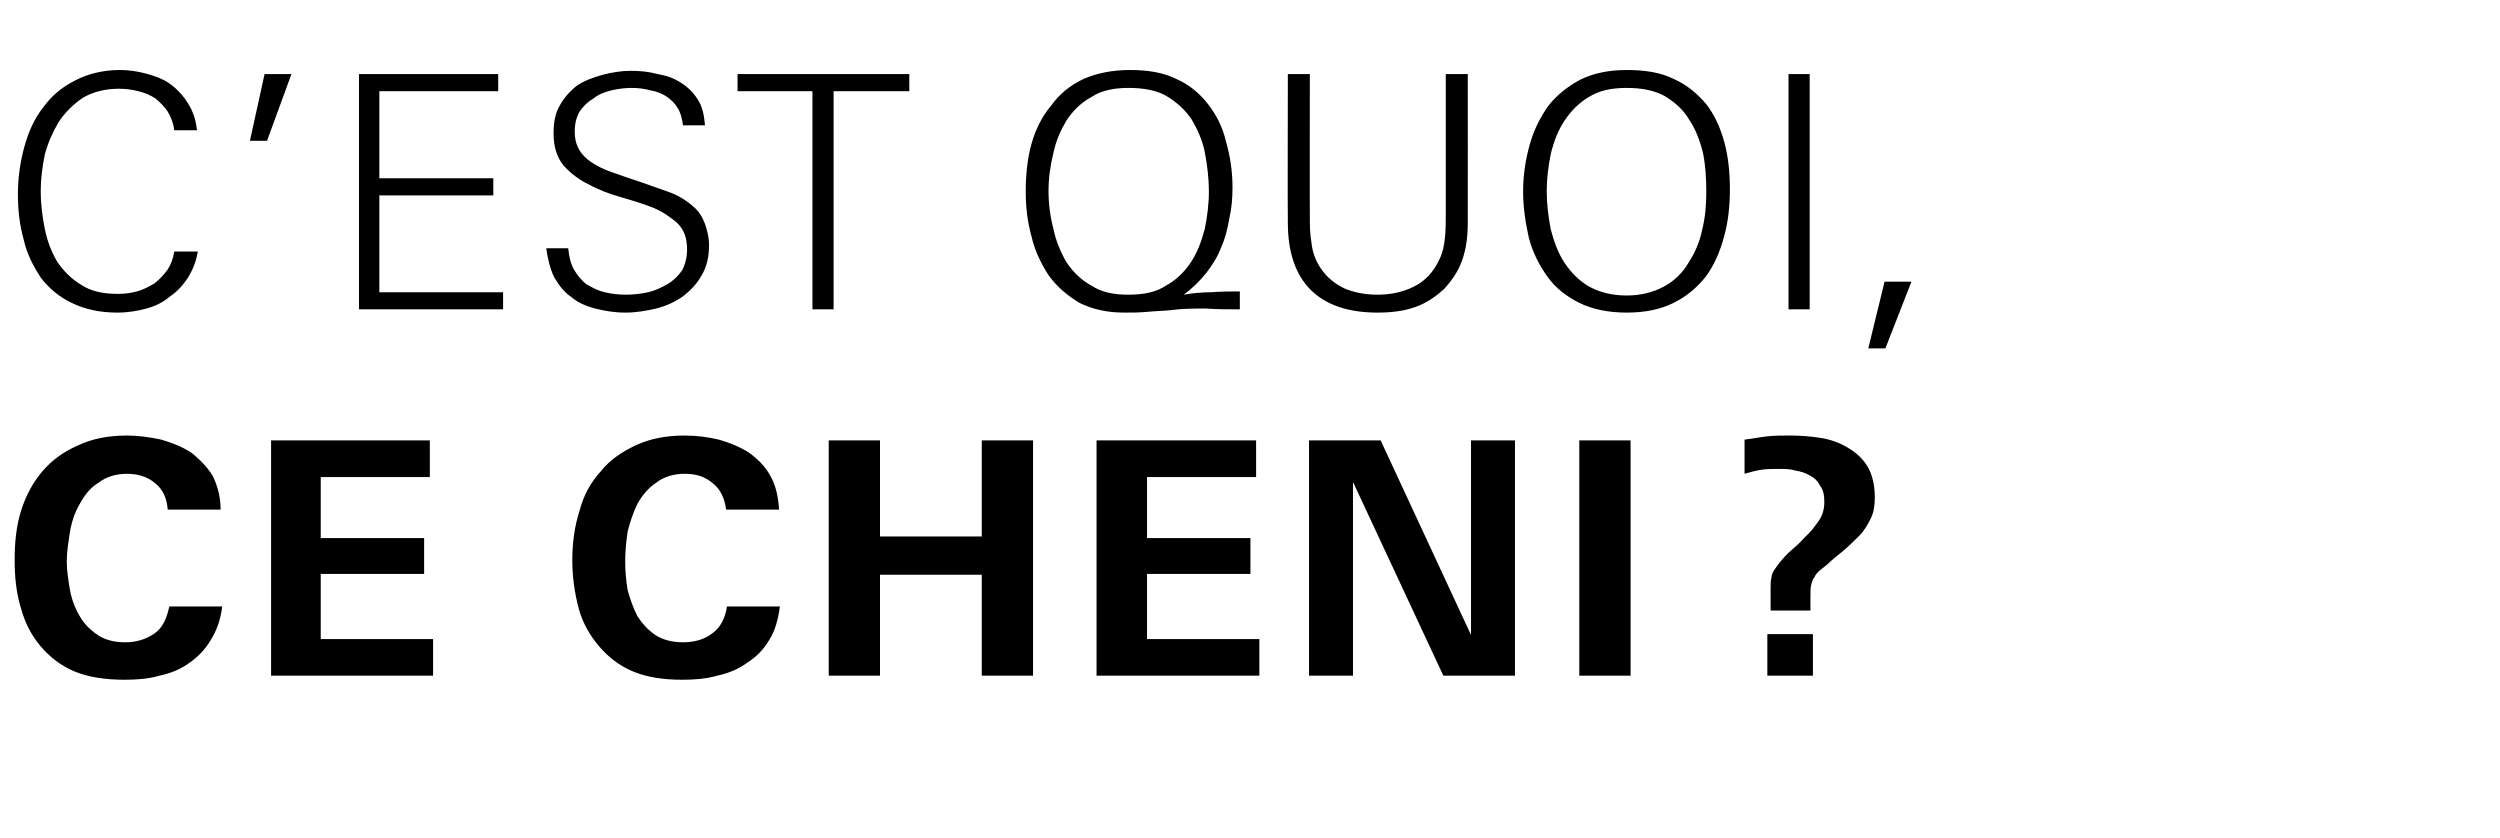 <?xml version="1.0" standalone="no"?><!DOCTYPE svg PUBLIC "-//W3C//DTD SVG 1.1//EN" "http://www.w3.org/Graphics/SVG/1.1/DTD/svg11.dtd"><svg xmlns="http://www.w3.org/2000/svg" version="1.1" width="307.1px" height="103px" viewBox="0 -8 307.1 103" style="top:-8px"><desc>C’est quoi, ce cheni ?</desc><defs/><g id="Polygon419489"><path d="m27.3 66.5c-.2 1.6-.7 3-1.4 4.1c-.7 1.2-1.6 2.1-2.6 2.8c-1.1.8-2.3 1.3-3.7 1.6c-1.4.4-2.8.5-4.3.5c-2.3 0-4.4-.3-6.1-1c-1.7-.7-3.1-1.8-4.2-3.1c-1.1-1.3-1.9-2.8-2.4-4.6c-.6-1.9-.8-3.9-.8-6c0-2.2.2-4.2.8-6.1c.6-1.9 1.5-3.5 2.6-4.8c1.2-1.4 2.6-2.4 4.4-3.2c1.7-.8 3.7-1.2 6-1.2c1.4 0 2.8.2 4.2.5c1.4.4 2.6.9 3.7 1.6c1 .8 1.9 1.7 2.6 2.8c.6 1.2 1 2.6 1 4.2c0 0-6.5 0-6.5 0c-.1-1.4-.6-2.5-1.5-3.2c-.9-.8-2.1-1.2-3.5-1.2c-1.4 0-2.6.4-3.5 1.1c-1 .6-1.7 1.5-2.3 2.6c-.6 1-1 2.2-1.2 3.4c-.2 1.3-.4 2.5-.4 3.7c0 1.1.2 2.3.4 3.5c.2 1.1.6 2.2 1.2 3.2c.5.9 1.3 1.7 2.2 2.3c.9.6 2 .9 3.4.9c1.4 0 2.6-.4 3.6-1.1c1-.7 1.5-1.9 1.8-3.3c0 0 6.5 0 6.5 0zm6 8.5l0-28.9l19.5 0l0 4.5l-13.4 0l0 7.5l12.7 0l0 4.4l-12.7 0l0 8l13.8 0l0 4.5l-19.9 0zm62.5-8.5c-.2 1.6-.6 3-1.3 4.1c-.7 1.2-1.6 2.1-2.7 2.8c-1.1.8-2.3 1.3-3.7 1.6c-1.4.4-2.8.5-4.3.5c-2.3 0-4.3-.3-6-1c-1.7-.7-3.1-1.8-4.2-3.1c-1.1-1.3-2-2.8-2.5-4.6c-.5-1.9-.8-3.9-.8-6c0-2.2.3-4.2.9-6.1c.5-1.9 1.4-3.5 2.6-4.8c1.1-1.4 2.6-2.4 4.3-3.2c1.7-.8 3.7-1.2 6-1.2c1.5 0 2.9.2 4.2.5c1.4.4 2.6.9 3.7 1.6c1.1.8 2 1.7 2.6 2.8c.7 1.2 1 2.6 1.1 4.2c0 0-6.5 0-6.5 0c-.2-1.4-.7-2.5-1.6-3.2c-.9-.8-2-1.2-3.5-1.2c-1.4 0-2.6.4-3.5 1.1c-.9.6-1.7 1.5-2.3 2.6c-.5 1-.9 2.2-1.2 3.4c-.2 1.3-.3 2.5-.3 3.7c0 1.1.1 2.3.3 3.5c.3 1.1.7 2.2 1.2 3.2c.6.9 1.3 1.7 2.2 2.3c.9.6 2.1.9 3.4.9c1.5 0 2.7-.4 3.6-1.1c1-.7 1.6-1.9 1.8-3.3c0 0 6.5 0 6.5 0zm24.8 8.5l0-12.4l-12.5 0l0 12.4l-6.3 0l0-28.9l6.3 0l0 11.8l12.5 0l0-11.8l6.3 0l0 28.9l-6.3 0zm14.1 0l0-28.9l19.6 0l0 4.5l-13.4 0l0 7.5l12.7 0l0 4.4l-12.7 0l0 8l13.8 0l0 4.5l-20 0zm42.6 0l-11.1-23.8l0 23.8l-5.4 0l0-28.9l8.8 0l11.1 23.9l0-23.9l5.4 0l0 28.9l-8.8 0zm16.7 0l0-28.9l6.3 0l0 28.9l-6.3 0zm36.3-21.9c0 .9-.1 1.8-.5 2.6c-.4.8-.8 1.5-1.4 2.1c-.6.6-1.2 1.2-1.9 1.8c-.7.6-1.4 1.1-2 1.7c-.4.3-.7.6-1 .8c-.3.3-.5.5-.6.8c-.2.2-.3.5-.4.9c-.1.3-.1.7-.1 1.2c-.02.04 0 2 0 2l-4.9 0c0 0 0-2.76 0-2.8c0-.4 0-.9.1-1.2c0-.4.2-.8.5-1.2c.4-.6.9-1.2 1.6-1.9c.7-.6 1.4-1.2 2-1.9c.7-.6 1.2-1.3 1.7-2c.5-.7.7-1.5.7-2.3c0-.8-.1-1.5-.5-2c-.3-.6-.7-1-1.3-1.3c-.5-.3-1.1-.5-1.8-.6c-.6-.2-1.3-.2-2-.2c-.7 0-1.4 0-2.1.1c-.7.1-1.4.3-2.1.5c0 0 0-4.2 0-4.2c.9-.1 1.9-.3 2.8-.4c.9-.1 1.9-.1 2.8-.1c1.3 0 2.5.1 3.8.3c1.2.2 2.3.6 3.3 1.2c1 .6 1.8 1.3 2.4 2.3c.6 1 .9 2.3.9 3.8zm-13.2 21.9l0-5.1l5.6 0l0 5.1l-5.6 0z" stroke="none" fill="#000"/></g><g id="Polygon419488"><path d="m24.3 22.9c-.2 1.2-.6 2.2-1.2 3.2c-.6.9-1.3 1.7-2.2 2.3c-.8.7-1.8 1.2-2.9 1.5c-1.1.3-2.3.5-3.6.5c-2.1 0-4-.4-5.6-1.2c-1.5-.7-2.8-1.8-3.8-3.1c-.9-1.4-1.7-2.9-2.1-4.7c-.5-1.8-.7-3.6-.7-5.6c0-2 .3-4 .8-5.8c.5-1.8 1.2-3.4 2.3-4.8c1-1.4 2.3-2.5 3.9-3.3c1.5-.8 3.4-1.3 5.5-1.3c1.5 0 3 .3 4.4.8c1.5.5 2.6 1.4 3.6 2.7c.4.6.8 1.2 1 1.8c.3.7.4 1.4.5 2.1c0 0-2.8 0-2.8 0c-.1-.9-.4-1.6-.8-2.3c-.4-.6-.9-1.1-1.5-1.6c-.6-.4-1.3-.7-2.1-.9c-.8-.2-1.6-.3-2.4-.3c-1.7 0-3.2.4-4.4 1.1c-1.2.8-2.2 1.8-3 3c-.7 1.2-1.3 2.5-1.7 4c-.3 1.5-.5 3-.5 4.5c0 1.5.2 3.1.5 4.6c.3 1.5.8 2.8 1.5 4c.8 1.2 1.8 2.2 3 2.9c1.2.8 2.7 1.1 4.5 1.1c.8 0 1.6-.1 2.3-.3c.8-.2 1.5-.6 2.2-1c.6-.5 1.1-1 1.6-1.7c.4-.6.7-1.4.8-2.2c0 0 2.9 0 2.9 0zm8.5-13.6l-2.1 0l1.8-8.2l3.3 0l-3 8.2zm11.3 20.7l0-28.9l17.1 0l0 2.1l-14.6 0l0 10.7l14 0l0 2.1l-14 0l0 11.9l15.2 0l0 2.1l-17.7 0zm43-7.9c0 1.5-.3 2.7-.9 3.7c-.6 1.1-1.4 1.9-2.3 2.6c-1 .7-2.1 1.2-3.3 1.5c-1.3.3-2.5.5-3.8.5c-1.3 0-2.5-.2-3.7-.5c-1.1-.3-2.1-.7-2.9-1.4c-.9-.6-1.5-1.4-2.1-2.4c-.5-1-.8-2.2-1-3.6c0 0 2.7 0 2.7 0c.1 1 .3 1.9.7 2.6c.4.7.9 1.3 1.5 1.8c.7.4 1.4.8 2.3 1c.8.2 1.7.3 2.6.3c.9 0 1.8-.1 2.7-.3c.9-.2 1.7-.6 2.4-1c.7-.4 1.3-1 1.8-1.7c.4-.8.6-1.6.6-2.6c0-1.4-.4-2.4-1.2-3.2c-.8-.7-1.8-1.4-3-1.9c-1.3-.5-2.6-.9-4-1.3c-1.4-.4-2.7-.9-4-1.6c-1.2-.6-2.2-1.4-3-2.3c-.8-1-1.2-2.3-1.2-3.9c0-1.4.2-2.5.8-3.5c.5-.9 1.2-1.7 2.1-2.4c.9-.6 2-1 3.1-1.3c1.1-.3 2.3-.5 3.5-.5c1.1 0 2.2.1 3.3.4c1.1.2 2 .5 2.9 1.1c.8.5 1.5 1.2 2 2c.6.9.8 2 .9 3.2c0 0-2.7 0-2.7 0c-.1-.8-.3-1.6-.7-2.2c-.3-.5-.8-1-1.4-1.4c-.5-.3-1.2-.6-1.9-.7c-.7-.2-1.5-.3-2.3-.3c-.8 0-1.6.1-2.5.3c-.8.2-1.6.5-2.2 1c-.7.4-1.2.9-1.7 1.6c-.4.7-.6 1.5-.6 2.5c0 1.4.5 2.5 1.6 3.4c.9.7 1.9 1.2 3.1 1.6c1.1.4 2.3.8 3.5 1.2c1.1.4 2.3.8 3.4 1.2c1.1.4 2.1 1 3 1.8c.7.6 1.1 1.3 1.4 2.1c.3.9.5 1.7.5 2.6zm15.3-18.9l0 26.8l-2.6 0l0-26.8l-9.2 0l0-2.1l21.1 0l0 2.1l-9.3 0zm49.9 26.8c-1.4 0-2.8 0-4.2-.1c-1.4 0-2.8 0-4.3.2c-.9.1-1.8.1-2.8.2c-1 .1-1.9.1-2.9.1c-2.1 0-3.9-.4-5.5-1.2c-1.5-.9-2.8-2-3.8-3.4c-.9-1.4-1.7-3-2.1-4.8c-.5-1.8-.7-3.6-.7-5.5c0-2 .2-4 .7-5.8c.5-1.8 1.3-3.4 2.4-4.7c1-1.4 2.3-2.5 4-3.3c1.6-.7 3.5-1.1 5.7-1.1c2.2 0 4.1.3 5.7 1.1c1.6.7 2.9 1.8 3.9 3.1c1 1.3 1.8 2.8 2.2 4.6c.5 1.7.8 3.6.8 5.6c0 1.3-.1 2.6-.4 3.9c-.2 1.2-.5 2.4-1 3.5c-.4 1.1-1.1 2.2-1.8 3.1c-.8 1-1.7 1.9-2.8 2.7c1.1-.2 2.3-.3 3.4-.3c1.2-.1 2.3-.1 3.5-.1c0 0 0 2.2 0 2.2zm-3.8-14.5c0-1.6-.2-3.2-.5-4.8c-.3-1.5-.9-2.8-1.6-4c-.8-1.2-1.8-2.1-3.1-2.9c-1.2-.7-2.8-1-4.7-1c-1.7 0-3.3.3-4.5 1.1c-1.3.7-2.3 1.7-3.1 2.9c-.7 1.2-1.3 2.5-1.6 4c-.4 1.6-.6 3.1-.6 4.7c0 1.5.2 3.1.6 4.6c.3 1.5.9 2.9 1.6 4.1c.8 1.2 1.8 2.2 3.1 2.9c1.2.8 2.7 1.1 4.5 1.1c1.9 0 3.4-.3 4.6-1.1c1.3-.7 2.3-1.7 3.1-2.9c.8-1.2 1.3-2.6 1.7-4.1c.3-1.5.5-3 .5-4.6zm31.8 3.9c0 1.7-.2 3.2-.7 4.6c-.5 1.4-1.3 2.5-2.2 3.5c-1 .9-2.1 1.7-3.5 2.2c-1.4.5-2.9.7-4.7.7c-3.5 0-6.3-.9-8.2-2.8c-1.9-1.9-2.8-4.7-2.8-8.2c-.04-.04 0-18.3 0-18.3l2.7 0c0 0-.02 17.34 0 17.3c0 1.2 0 2.3.2 3.4c.1 1.1.5 2.2 1.1 3.1c.8 1.2 1.8 2 3.1 2.6c1.3.5 2.6.7 3.9.7c1.6 0 3.1-.3 4.5-1c1.4-.7 2.4-1.8 3.1-3.3c.4-.8.6-1.7.7-2.7c.1-1 .1-1.9.1-2.8c0 .04 0-17.3 0-17.3l2.7 0c0 0 .02 18.26 0 18.3zm32.2-4.2c0 2.1-.2 4-.7 5.8c-.5 1.9-1.2 3.5-2.2 4.9c-1.1 1.4-2.4 2.5-4 3.3c-1.6.8-3.5 1.2-5.8 1.2c-2.2 0-4.2-.4-5.8-1.2c-1.6-.8-2.9-1.8-3.9-3.2c-1-1.4-1.8-2.9-2.3-4.8c-.4-1.8-.7-3.7-.7-5.7c0-2 .3-3.9.8-5.7c.5-1.8 1.3-3.4 2.3-4.8c1-1.3 2.4-2.4 3.9-3.2c1.6-.8 3.5-1.2 5.7-1.2c2.3 0 4.2.3 5.8 1.1c1.6.7 2.9 1.8 4 3.1c1 1.3 1.7 2.8 2.2 4.6c.5 1.8.7 3.8.7 5.8zm-2.9.3c0-1.6-.1-3.2-.4-4.7c-.4-1.6-.9-2.9-1.7-4.1c-.7-1.2-1.7-2.1-3-2.9c-1.3-.7-2.8-1-4.7-1c-1.8 0-3.3.3-4.6 1.1c-1.2.7-2.2 1.7-3 2.9c-.8 1.2-1.3 2.5-1.7 4.1c-.3 1.5-.5 3-.5 4.6c0 1.6.2 3.1.5 4.7c.4 1.5.9 2.9 1.7 4.1c.8 1.2 1.8 2.2 3 2.9c1.3.7 2.8 1.1 4.6 1.1c1.8 0 3.3-.4 4.6-1.1c1.3-.7 2.3-1.7 3-2.9c.8-1.2 1.4-2.6 1.7-4.1c.4-1.6.5-3.1.5-4.7zm10.1 14.5l0-28.9l2.6 0l0 28.9l-2.6 0zm11.9 4.8l-2.1 0l2-8.2l3.3 0l-3.2 8.2z" stroke="none" fill="#000"/></g></svg>